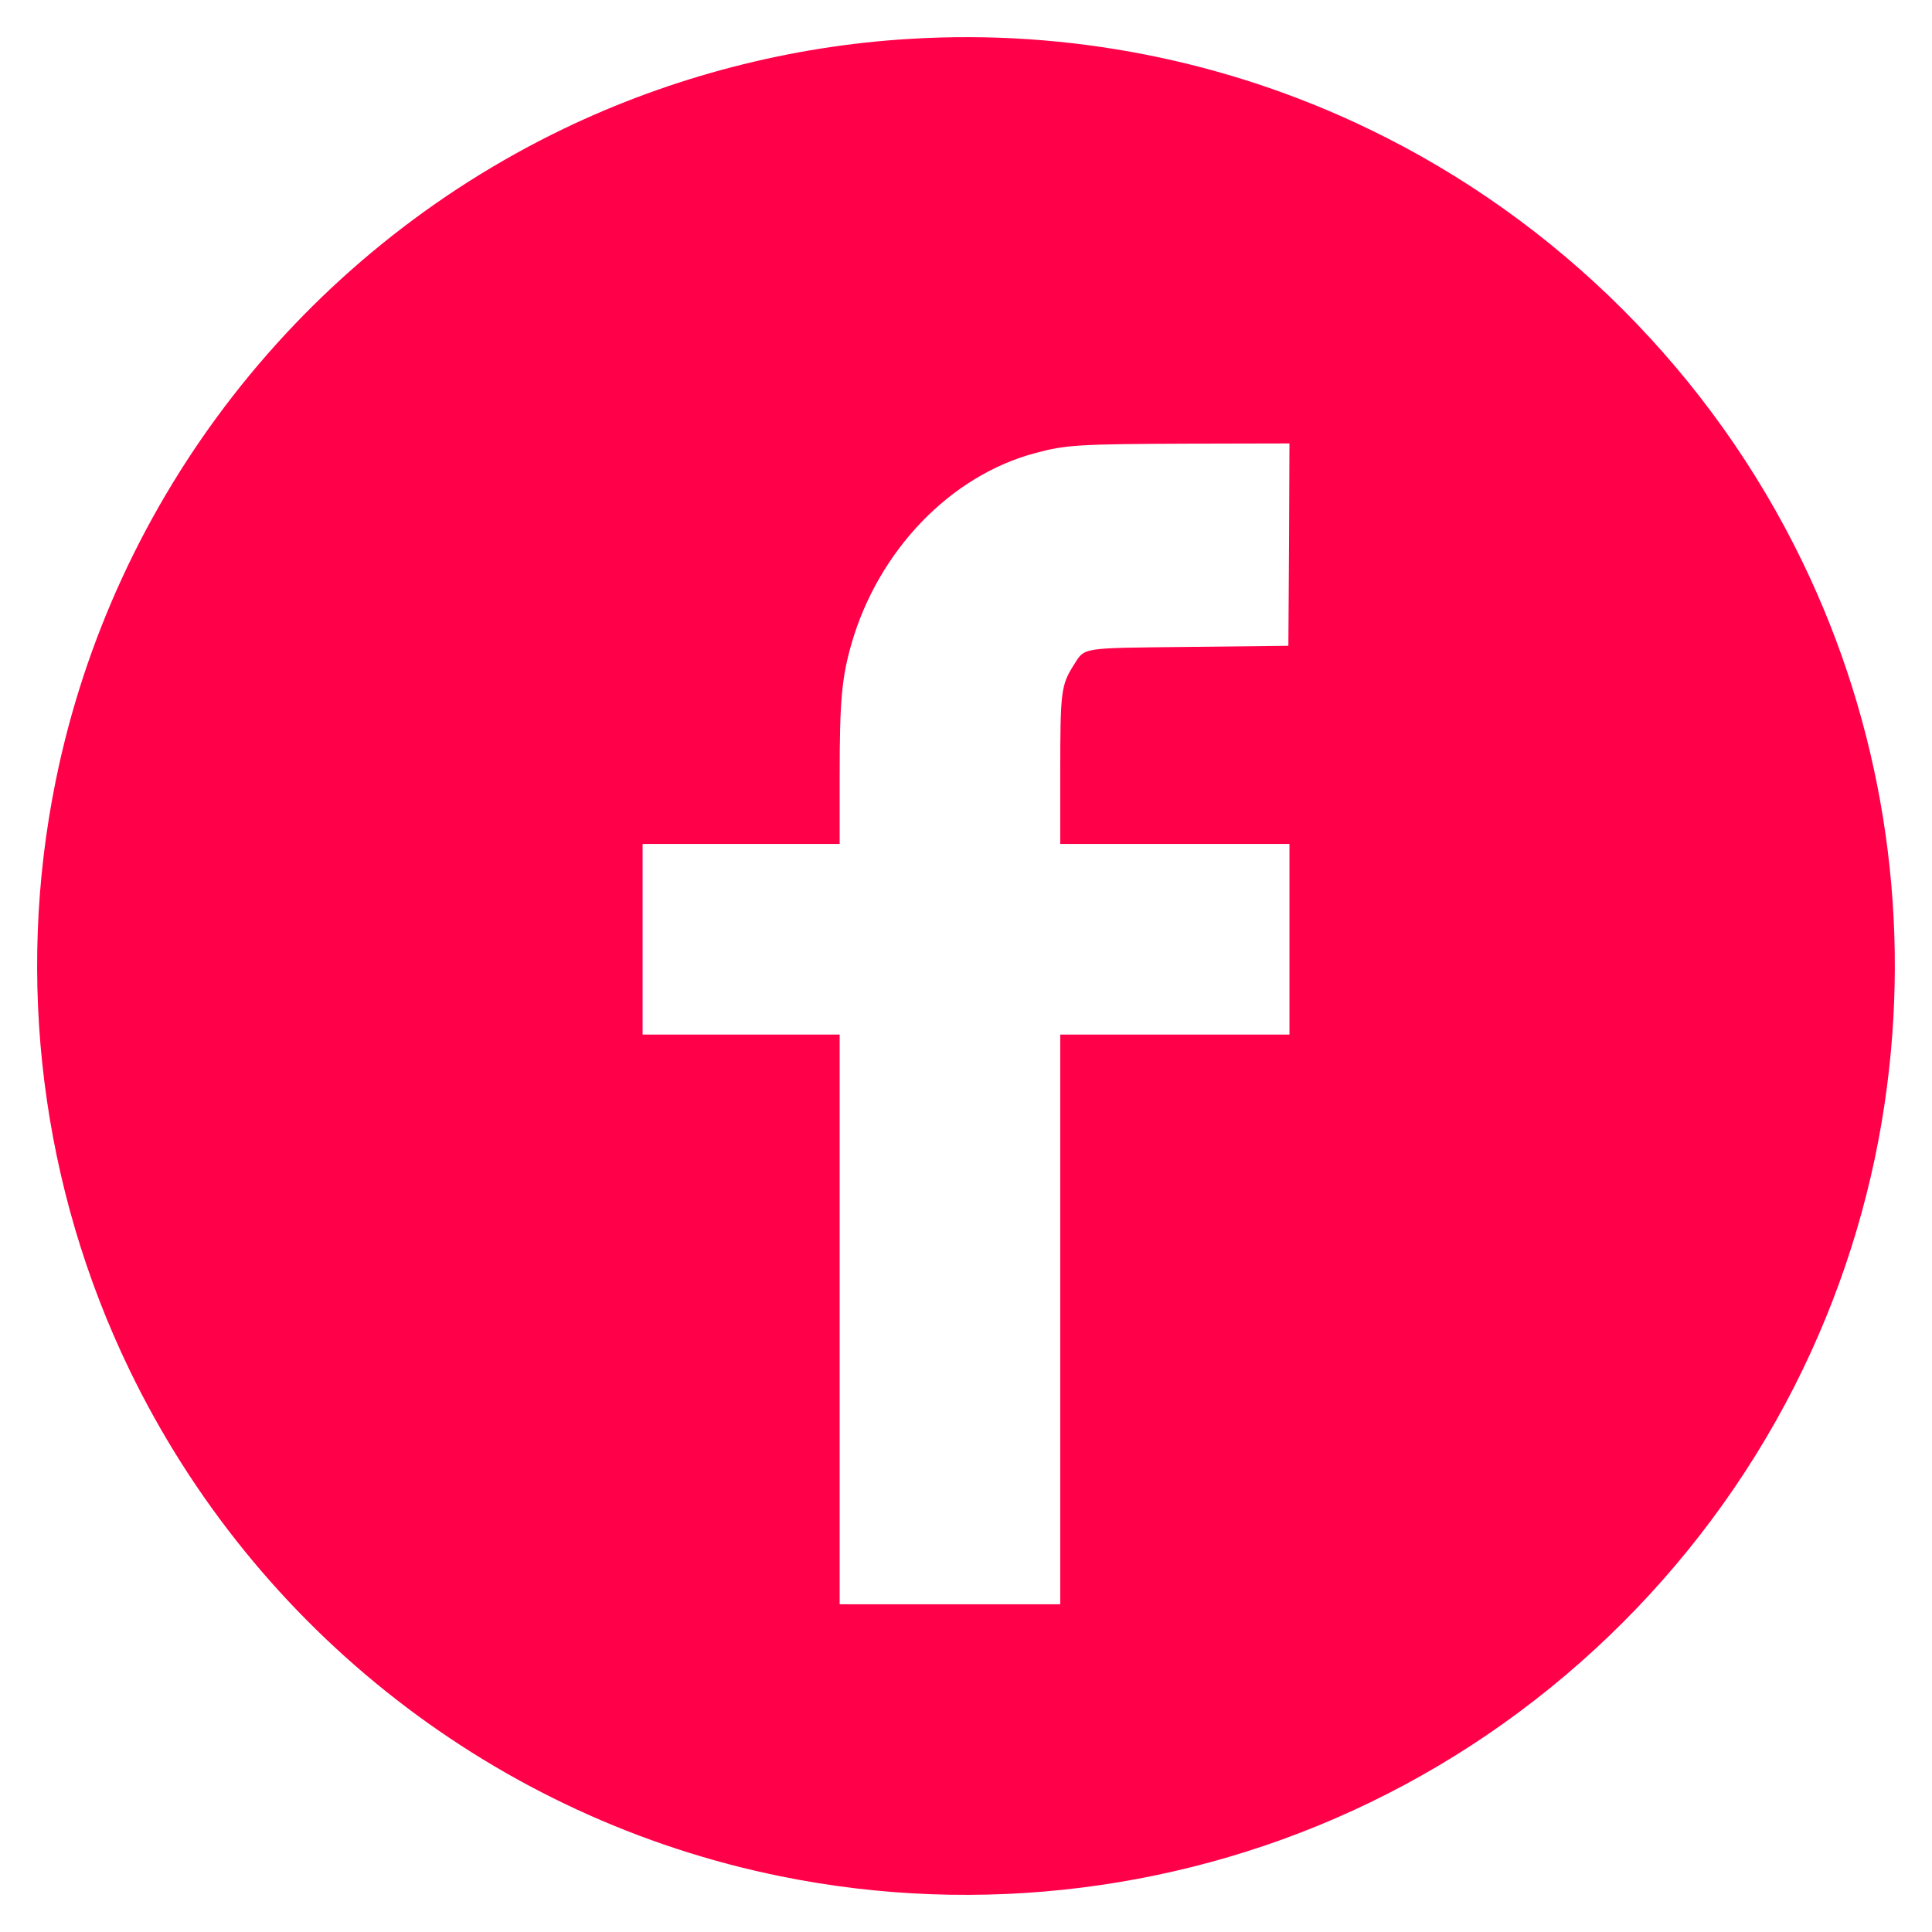 <?xml version="1.0" encoding="utf-8"?>
<!-- Generator: Adobe Illustrator 16.0.0, SVG Export Plug-In . SVG Version: 6.00 Build 0)  -->
<!DOCTYPE svg PUBLIC "-//W3C//DTD SVG 1.1//EN" "http://www.w3.org/Graphics/SVG/1.1/DTD/svg11.dtd">
<svg version="1.1" xmlns="http://www.w3.org/2000/svg" xmlns:xlink="http://www.w3.org/1999/xlink" x="0px" y="0px" width="52px"
	 height="52px" viewBox="0 0 52 52" enable-background="new 0 0 52 52" xml:space="preserve">
<g id="Layer_5" display="none">
	<path display="inline" fill="#FF0049" d="M51,26c0,13.808-11.193,25-24.998,25C12.191,51,1,39.808,1,26C1,12.193,12.191,1,26.002,1
		C39.807,1,51,12.193,51,26z M15.275,10.02c-1.895,0-3.432,1.536-3.432,3.431c0,1.895,1.537,3.431,3.432,3.431
		s3.432-1.536,3.432-3.431C18.707,11.556,17.17,10.02,15.275,10.02z M18.707,19.788h-6.863v19.68h6.863V19.788z M29.262,25.836
		c0.811-1.059,2.33-1.168,2.578-1.168c0.246,0,1.582-0.062,2.482,0.84c1.141,1.141,1.166,3.33,1.166,4.119c0,0.791,0,9.841,0,9.841
		h5.873c0,0,0-6.88,0-12.063s-2.434-7.616-7.301-7.616c-4.865,0-5.977,2.952-5.977,2.952v-2.952h-5.385v19.68h5.68V29.309
		C28.379,28.41,28.451,26.893,29.262,25.836z"/>
</g>
<g id="Layer_2">
	<g>
		<title></title>
		<g id="svg_1_1_" transform="translate(0,1024) scale(0.1,-0.1) ">
			<path id="svg_2_1_" fill="#FF0049" d="M244.961,10229.54c-32.227-1.895-64.277-10.254-93.281-24.209
				c-70.381-33.892-121.172-99.092-136.68-175.469c-10.898-53.555-3.867-109.531,19.834-158.525
				c33.955-70.273,99.033-120.898,175.303-136.348c53.555-10.879,109.541-3.848,158.535,19.844
				c50.615,24.434,92.07,65.879,116.514,116.504c11.641,24.092,19.307,49.854,22.715,76.318
				c6.279,48.418-1.621,97.422-22.715,141.006c-24.443,50.61-65.898,92.056-116.514,116.494
				C330.342,10223.72,287.559,10232.138,244.961,10229.54z M346.943,10093.446l-0.176-27.266l-26.514-0.293
				c-29.98-0.342-28.135,0-31.367-5.068c-3.281-5.254-3.516-7.041-3.516-28.486v-19.478h30.84h30.85v-25.649v-25.664h-30.85h-30.84
				v-76.65v-76.68h-29.688h-29.688v76.68v76.65h-26.523h-26.514v25.664v25.649h26.514h26.523v18.501
				c0,20.117,0.576,26.348,3.223,35.508c7.266,25.02,26.641,45.142,49.404,51.187c8.311,2.256,11.885,2.422,41.221,2.539
				l27.217,0.059L346.943,10093.446z"/>
		</g>
	</g>
</g>
<g id="Layer_3" display="none">
	<path display="inline" fill="#FF0049" d="M47.647,13.455c-2.235-3.831-5.268-6.866-9.098-9.102C34.717,2.117,30.535,1,26,1
		s-8.719,1.117-12.549,3.353s-6.863,5.271-9.098,9.102C2.117,17.285,1,21.469,1,26.005c0,5.449,1.59,10.348,4.77,14.703
		c3.178,4.351,7.285,7.361,12.32,9.034c0.586,0.107,1.02,0.029,1.301-0.229c0.283-0.259,0.424-0.584,0.424-0.977
		c0-0.063-0.006-0.649-0.016-1.757c-0.012-1.107-0.018-2.073-0.018-2.897l-0.748,0.128c-0.479,0.087-1.08,0.126-1.807,0.116
		s-1.482-0.086-2.262-0.229c-0.783-0.141-1.51-0.468-2.182-0.976c-0.672-0.51-1.15-1.179-1.432-2.003l-0.326-0.75
		c-0.217-0.5-0.559-1.053-1.025-1.659c-0.467-0.609-0.938-1.021-1.416-1.237l-0.229-0.163c-0.15-0.111-0.291-0.238-0.422-0.39
		c-0.131-0.153-0.229-0.305-0.294-0.457c-0.063-0.153-0.011-0.276,0.163-0.377c0.174-0.097,0.488-0.144,0.945-0.144l0.65,0.097
		c0.434,0.086,0.971,0.346,1.611,0.777c0.639,0.438,1.166,1.001,1.578,1.696c0.5,0.889,1.102,1.569,1.807,2.038
		c0.705,0.466,1.416,0.697,2.133,0.697c0.715,0,1.334-0.053,1.855-0.162c0.52-0.108,1.008-0.271,1.463-0.487
		c0.195-1.456,0.729-2.573,1.596-3.355c-1.236-0.13-2.35-0.325-3.336-0.585c-0.988-0.263-2.008-0.684-3.061-1.273
		c-1.053-0.583-1.926-1.312-2.619-2.181c-0.696-0.866-1.266-2.007-1.71-3.416c-0.444-1.412-0.667-3.04-0.667-4.885
		c0-2.627,0.857-4.864,2.572-6.708c-0.803-1.975-0.729-4.188,0.227-6.642c0.631-0.195,1.562-0.049,2.801,0.439
		c1.236,0.49,2.143,0.907,2.717,1.254c0.576,0.347,1.037,0.641,1.385,0.879c2.018-0.565,4.102-0.846,6.25-0.846
		s4.23,0.281,6.25,0.846l1.236-0.782c0.846-0.521,1.846-0.999,2.994-1.433c1.15-0.434,2.031-0.553,2.639-0.357
		c0.977,2.454,1.062,4.667,0.26,6.643c1.715,1.844,2.572,4.08,2.572,6.707c0,1.847-0.225,3.479-0.667,4.899
		c-0.446,1.422-1.021,2.562-1.726,3.419s-1.584,1.58-2.636,2.165c-1.054,0.588-2.073,1.009-3.062,1.271
		c-0.988,0.26-2.1,0.455-3.336,0.585c1.127,0.977,1.691,2.519,1.691,4.624v6.869c0,0.393,0.137,0.716,0.408,0.977
		c0.271,0.259,0.699,0.337,1.285,0.228c5.035-1.671,9.143-4.684,12.32-9.034C49.41,36.353,51,31.454,51,26.005
		C50.998,21.469,49.881,17.285,47.647,13.455z"/>
</g>
</svg>
